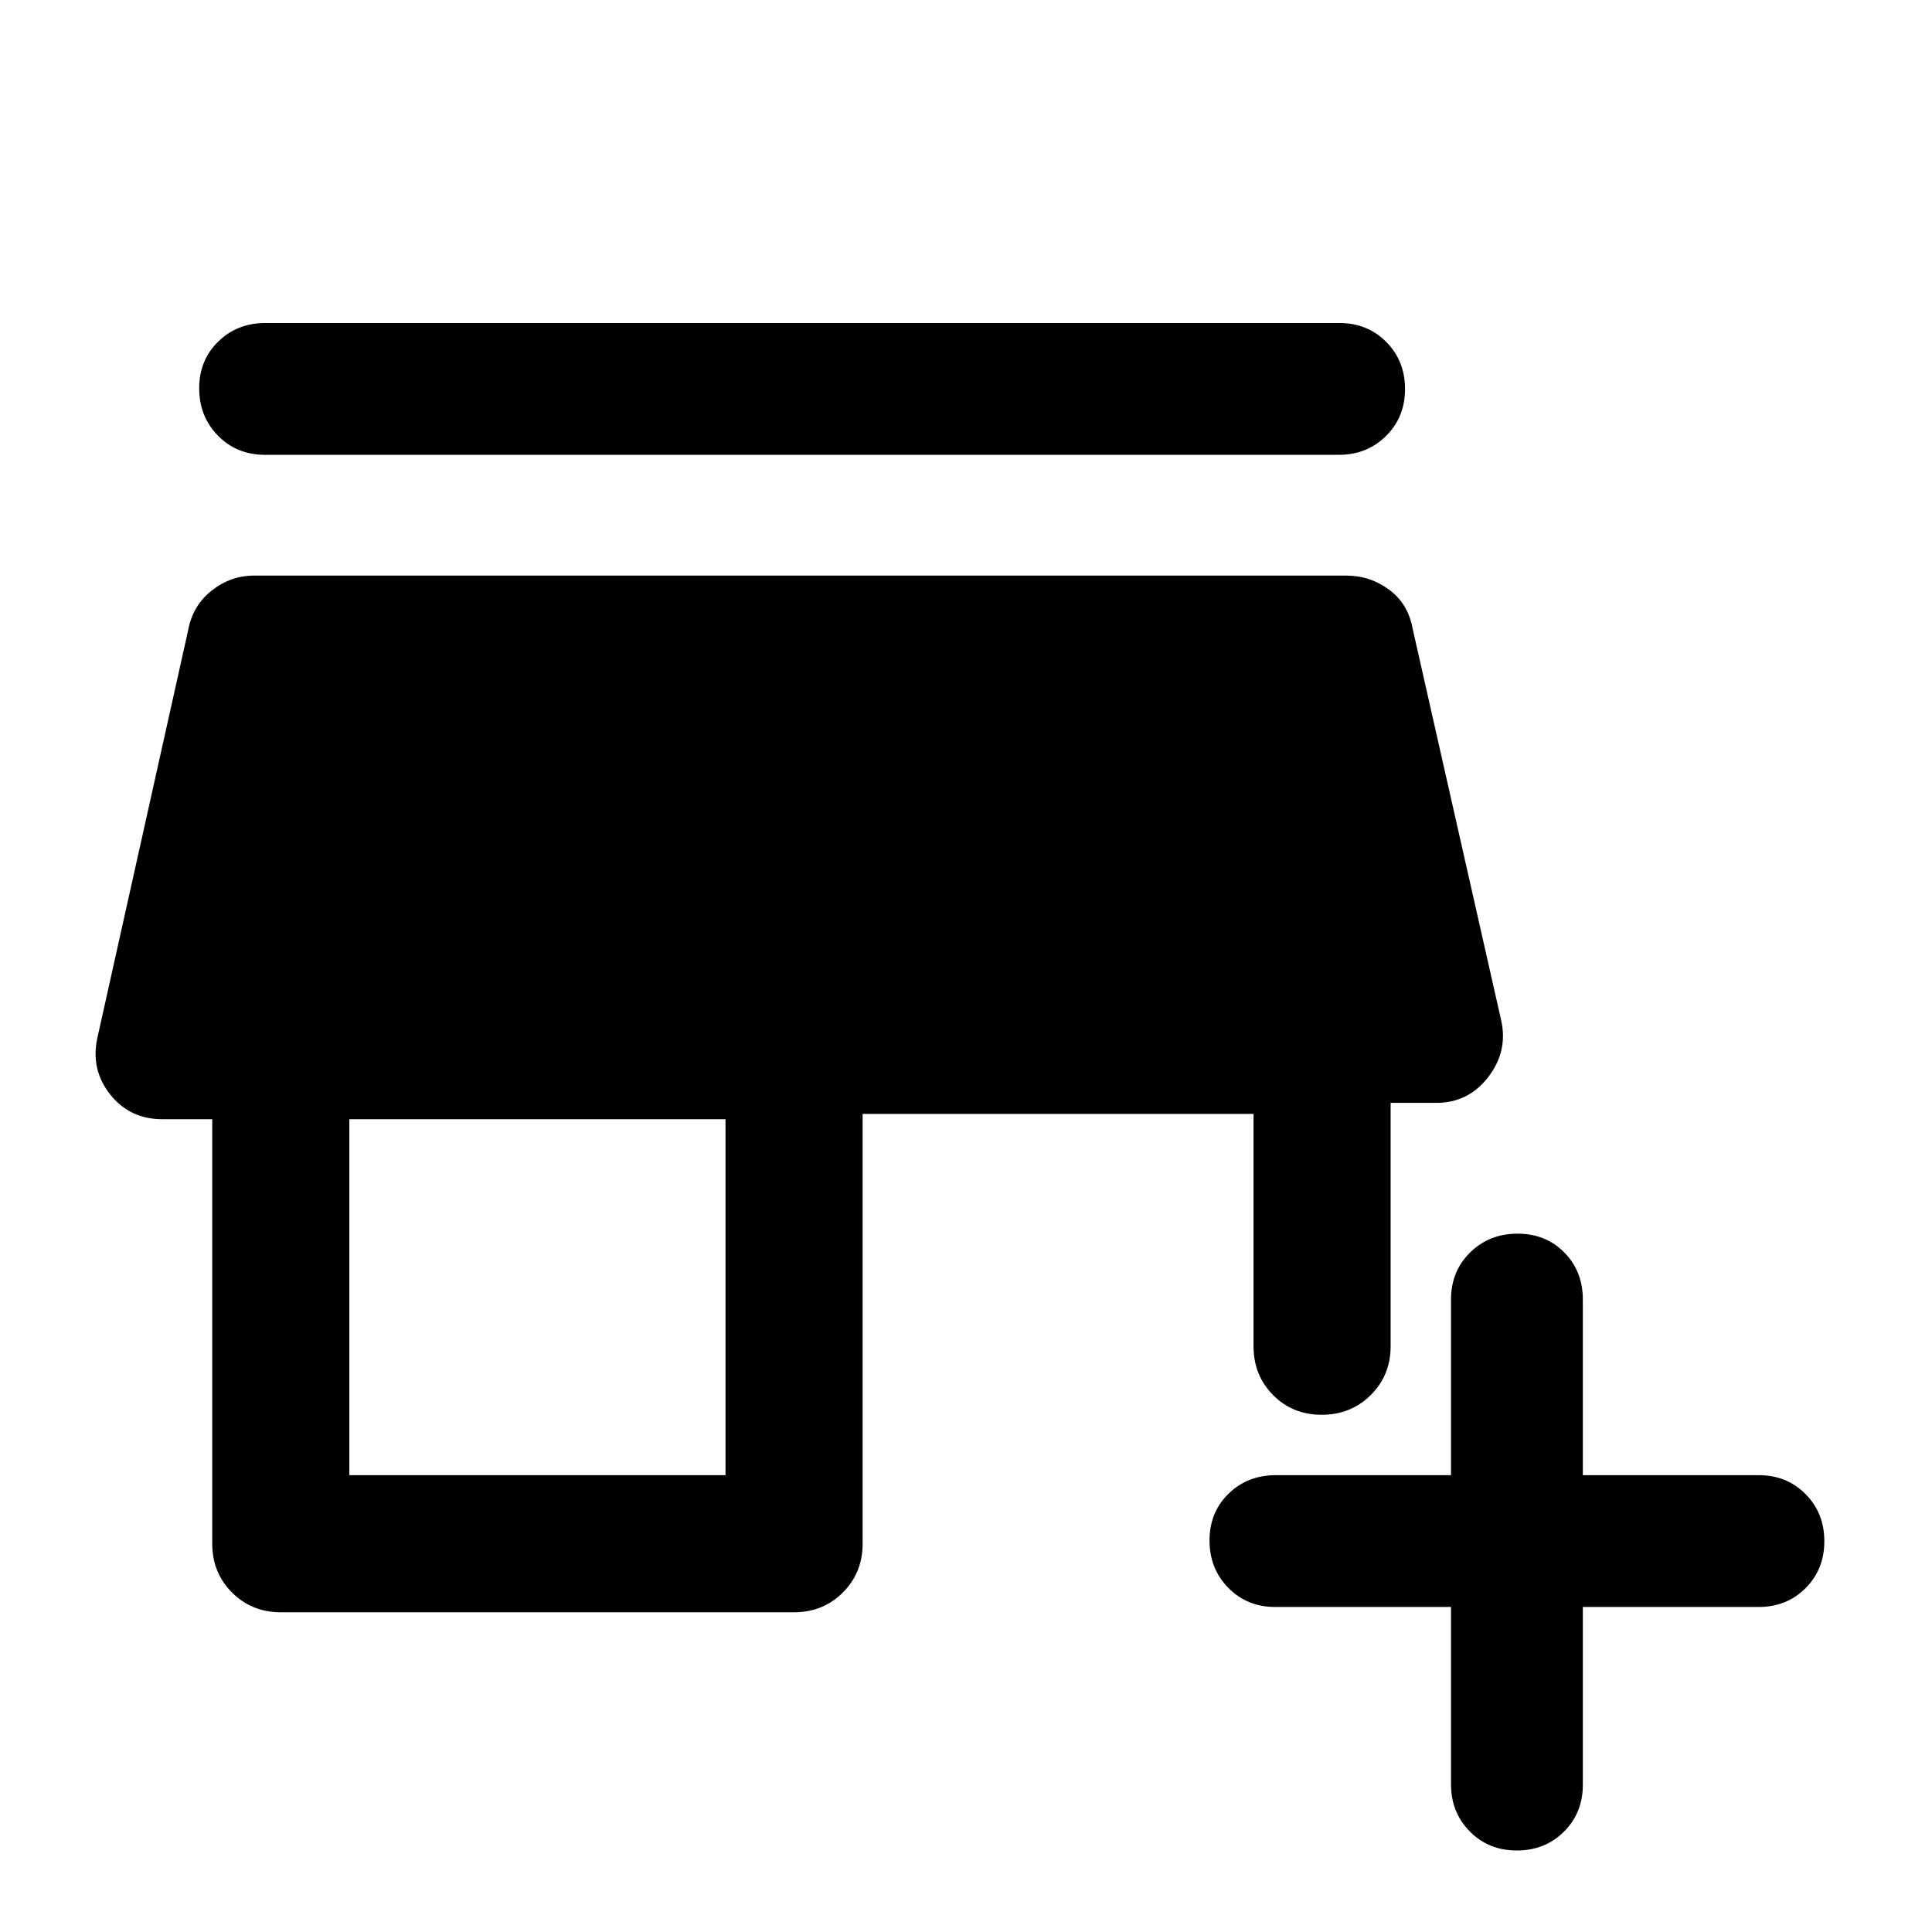 <svg xmlns="http://www.w3.org/2000/svg" width="48" height="48" viewBox="0 -960 960 960"><path d="M721-161.5h-87.37q-13.95 0-23.29-9.51T601-194.54q0-14.03 9.46-23.24 9.46-9.22 23.41-9.22H721v-87.37q0-13.95 9.51-23.29t23.54-9.34q14.02 0 23.23 9.34 9.22 9.34 9.22 23.29V-227h87.37q13.95 0 23.29 9.39 9.34 9.4 9.34 23.42 0 14.02-9.34 23.35-9.34 9.34-23.29 9.34H786.5v88.37q0 13.95-9.39 23.29-9.4 9.34-23.42 9.34-14.02 0-23.35-9.46Q721-59.42 721-73.37v-88.13Zm-581.48 2.63q-14.42 0-24.24-9.82-9.82-9.82-9.82-24.24v-210.94H80.65q-16.05 0-25.82-12.2-9.76-12.19-6.53-27.86l45.2-202.96q2.24-12.2 11.68-19.65 9.45-7.46 21.15-7.46H668.8q11.94 0 21.38 6.96 9.45 6.95 11.69 19.15l44.04 194.82q3.48 15.44-6.41 28.25Q729.62-412 713.8-412H691v120.93q0 14.43-9.87 24.25T656.76-257q-14.5 0-24.19-9.82-9.7-9.82-9.7-24.25V-406.5H428.63v213.57q0 14.42-9.82 24.24-9.82 9.82-24.24 9.82H139.52ZM173.59-227H360.5v-176.87H173.59V-227Zm-41.98-507q-13.95 0-23.29-9.51t-9.34-23.54q0-14.02 9.46-23.23 9.46-9.22 23.41-9.22h533.67q13.95 0 23.29 9.39 9.34 9.4 9.34 23.42 0 14.02-9.46 23.35-9.46 9.34-23.41 9.34H131.61Z"/></svg>
